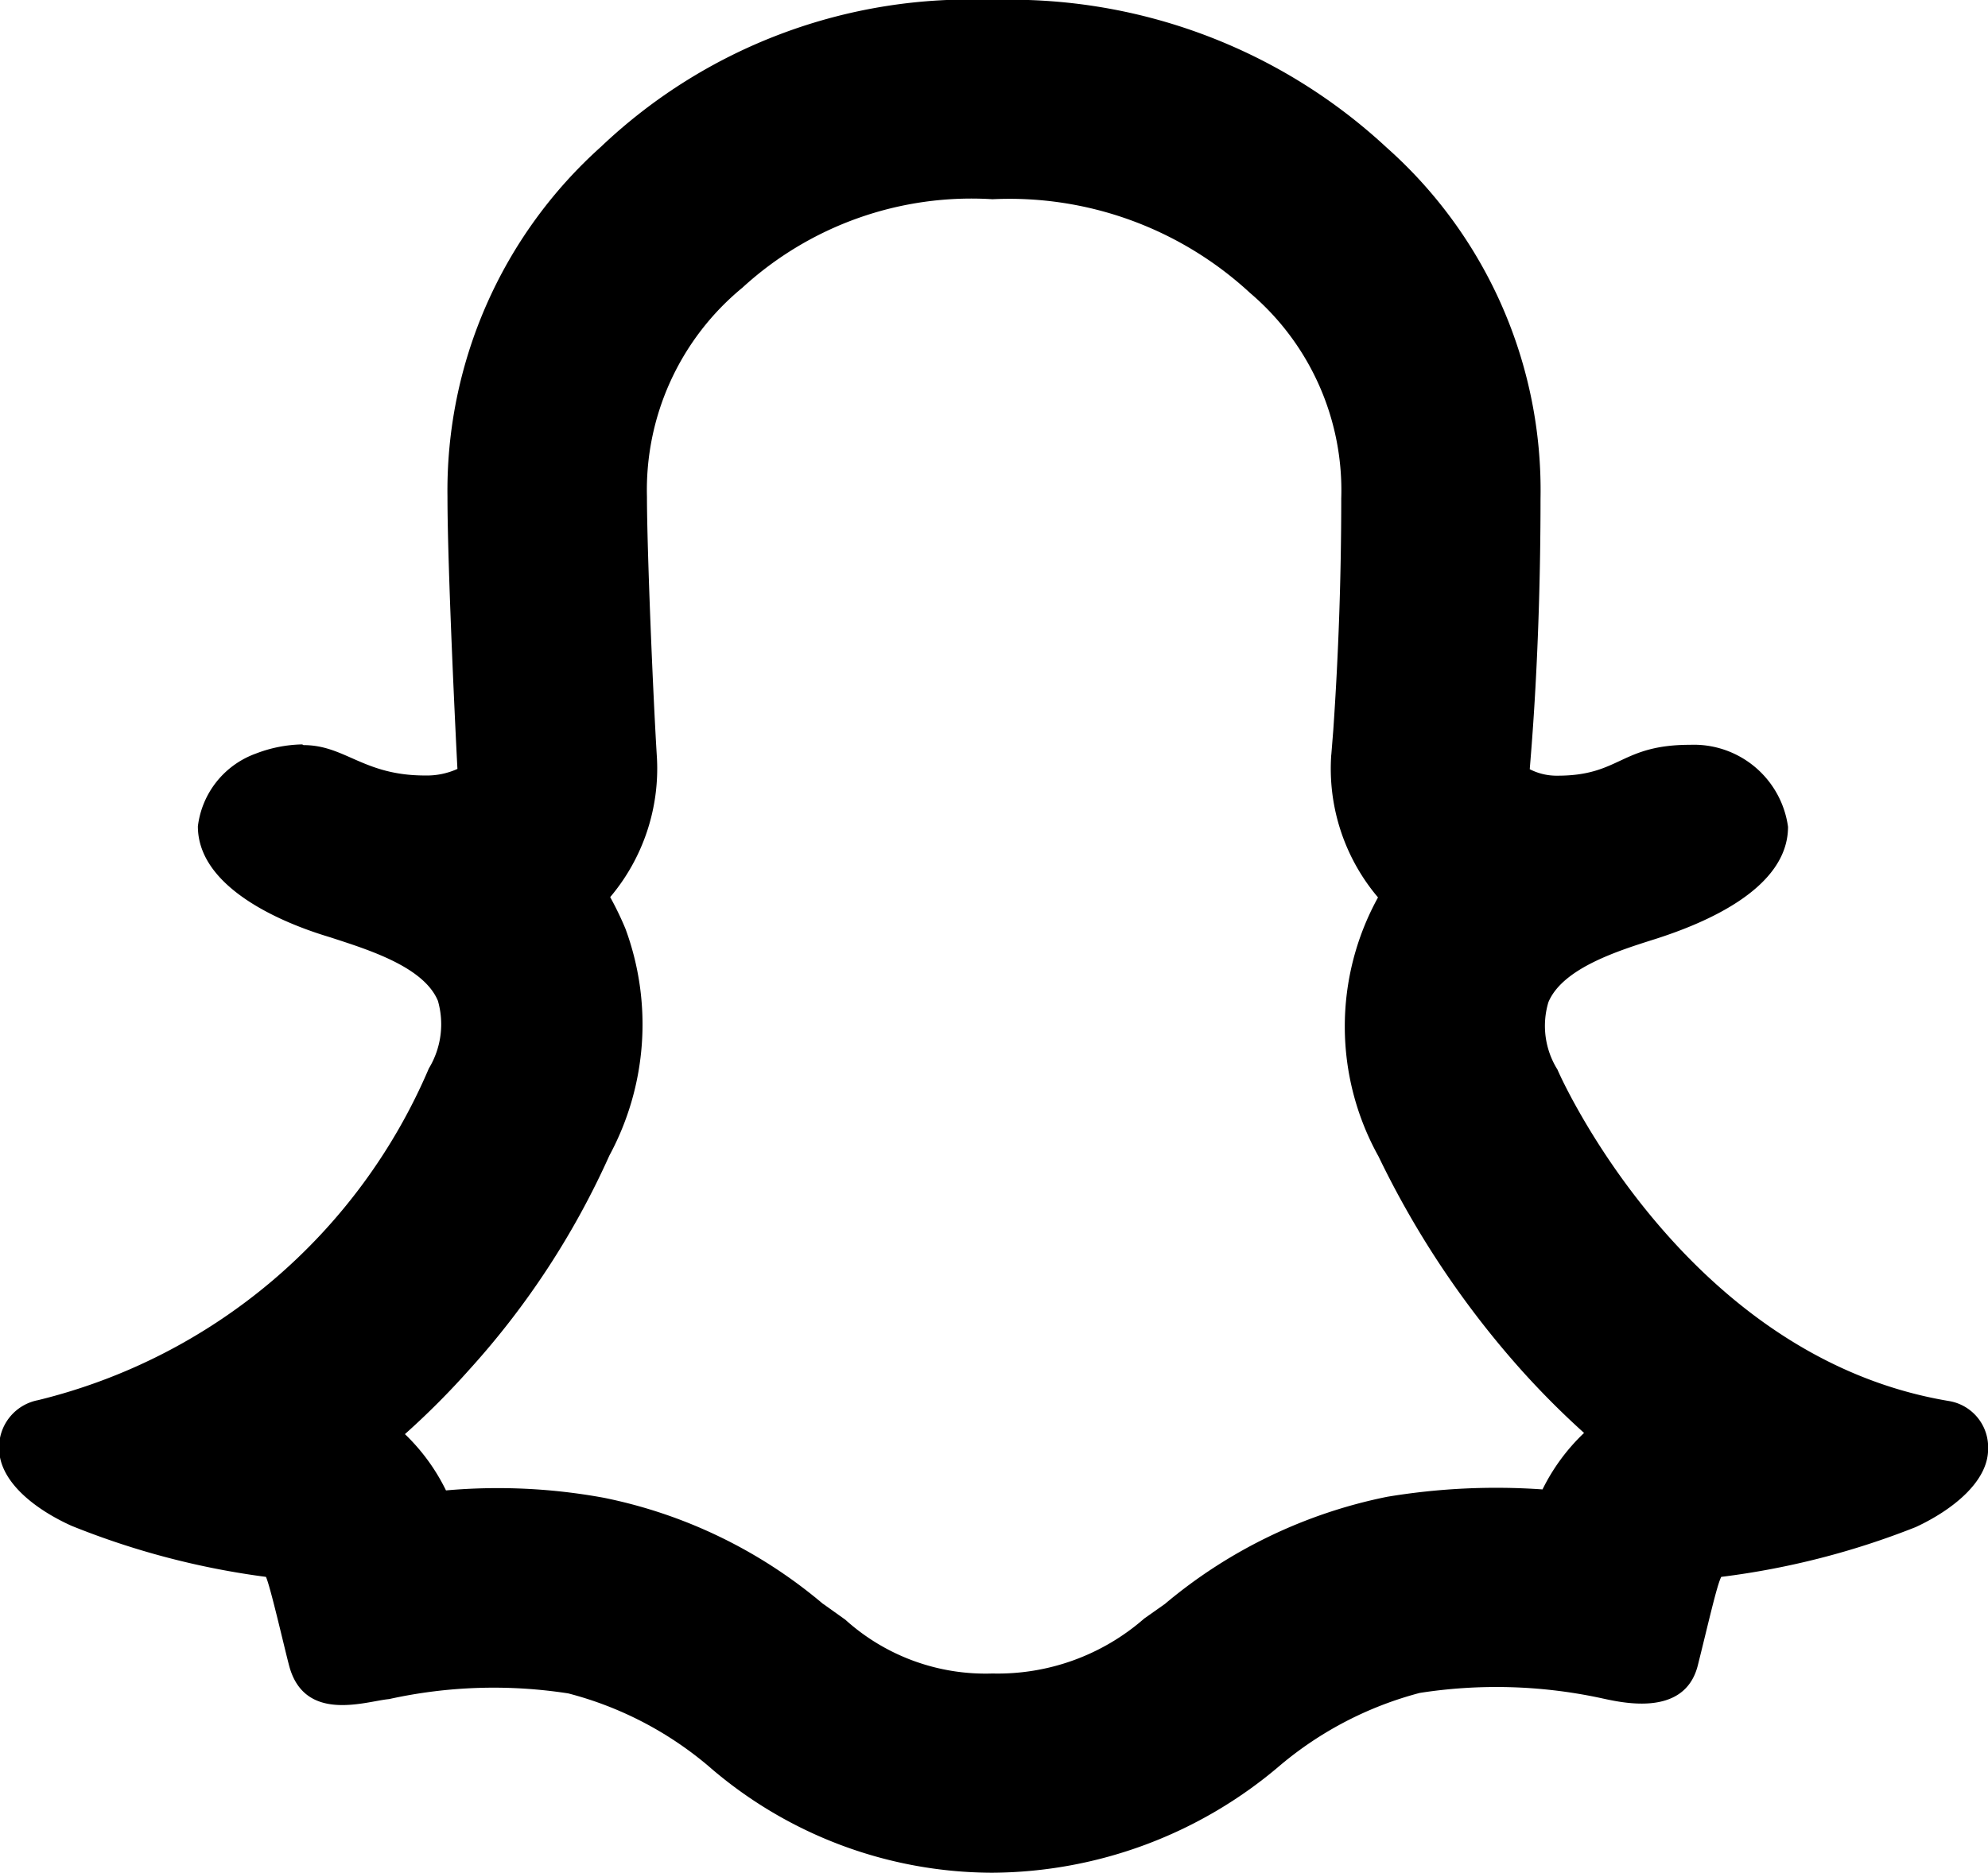 <svg xmlns="http://www.w3.org/2000/svg" width="19.952" height="18.802" viewBox="0 0 19.952 18.802">
  <path id="Path_156" data-name="Path 156" d="M15.4,10.58l.02-.249Q15.5,9.17,15.5,8.005a2.6,2.6,0,0,0-.914-2.063A3.556,3.556,0,0,0,12,5a3.4,3.4,0,0,0-2.51.888,2.628,2.628,0,0,0-.958,2.1c0,.521.061,1.994.1,2.618a2,2,0,0,1-.469,1.4,3.221,3.221,0,0,1,.153.317A2.773,2.773,0,0,1,8.155,14.6a8.185,8.185,0,0,1-1.41,2.154,7.973,7.973,0,0,1-.642.643,2,2,0,0,1,.412.565,5.886,5.886,0,0,1,1.585.074,4.911,4.911,0,0,1,2.194,1.061l.016.011.213.152A2.1,2.1,0,0,0,12,19.8a2.232,2.232,0,0,0,1.523-.552l.207-.146a5,5,0,0,1,2.231-1.076,6.664,6.664,0,0,1,1.559-.074,2,2,0,0,1,.417-.567,8.409,8.409,0,0,1-.616-.616,9.235,9.235,0,0,1-1.447-2.16,2.684,2.684,0,0,1-.005-2.6,2,2,0,0,1-.469-1.435Zm-10.315-.1c.419,0,.6.305,1.219.305a.744.744,0,0,0,.326-.066c-.009-.156-.1-1.986-.1-2.729A4.633,4.633,0,0,1,8.07,4.474,5.37,5.37,0,0,1,12,3a5.547,5.547,0,0,1,3.952,1.478A4.6,4.6,0,0,1,17.5,8.006c0,1.555-.1,2.594-.108,2.716a.59.59,0,0,0,.279.065c.63,0,.63-.31,1.33-.31a.954.954,0,0,1,.983.823c0,.621-.833.967-1.33,1.126-.369.117-.931.291-1.075.635a.829.829,0,0,0,.092.678c0,.008,1.26,2.883,3.93,3.326a.47.47,0,0,1,.391.483c0,.332-.37.617-.726.782a7.948,7.948,0,0,1-1.952.5c-.043.078-.134.485-.235.887-.135.542-.8.366-.991.326a5,5,0,0,0-1.8-.048,3.593,3.593,0,0,0-1.4.726A4.481,4.481,0,0,1,12,21.8a4.352,4.352,0,0,1-2.857-1.076A3.562,3.562,0,0,0,7.743,20a4.876,4.876,0,0,0-1.8.057c-.226.02-.842.244-1-.327-.045-.166-.191-.808-.235-.9a7.972,7.972,0,0,1-1.952-.513c-.365-.165-.726-.443-.726-.779a.481.481,0,0,1,.391-.482,5.748,5.748,0,0,0,3.922-3.33.856.856,0,0,0,.091-.679c-.143-.343-.7-.513-1.073-.635-.105-.034-1.336-.373-1.336-1.117a.89.89,0,0,1,.582-.73,1.36,1.36,0,0,1,.465-.092Z" transform="translate(-2.039 -3)"/>
</svg>

